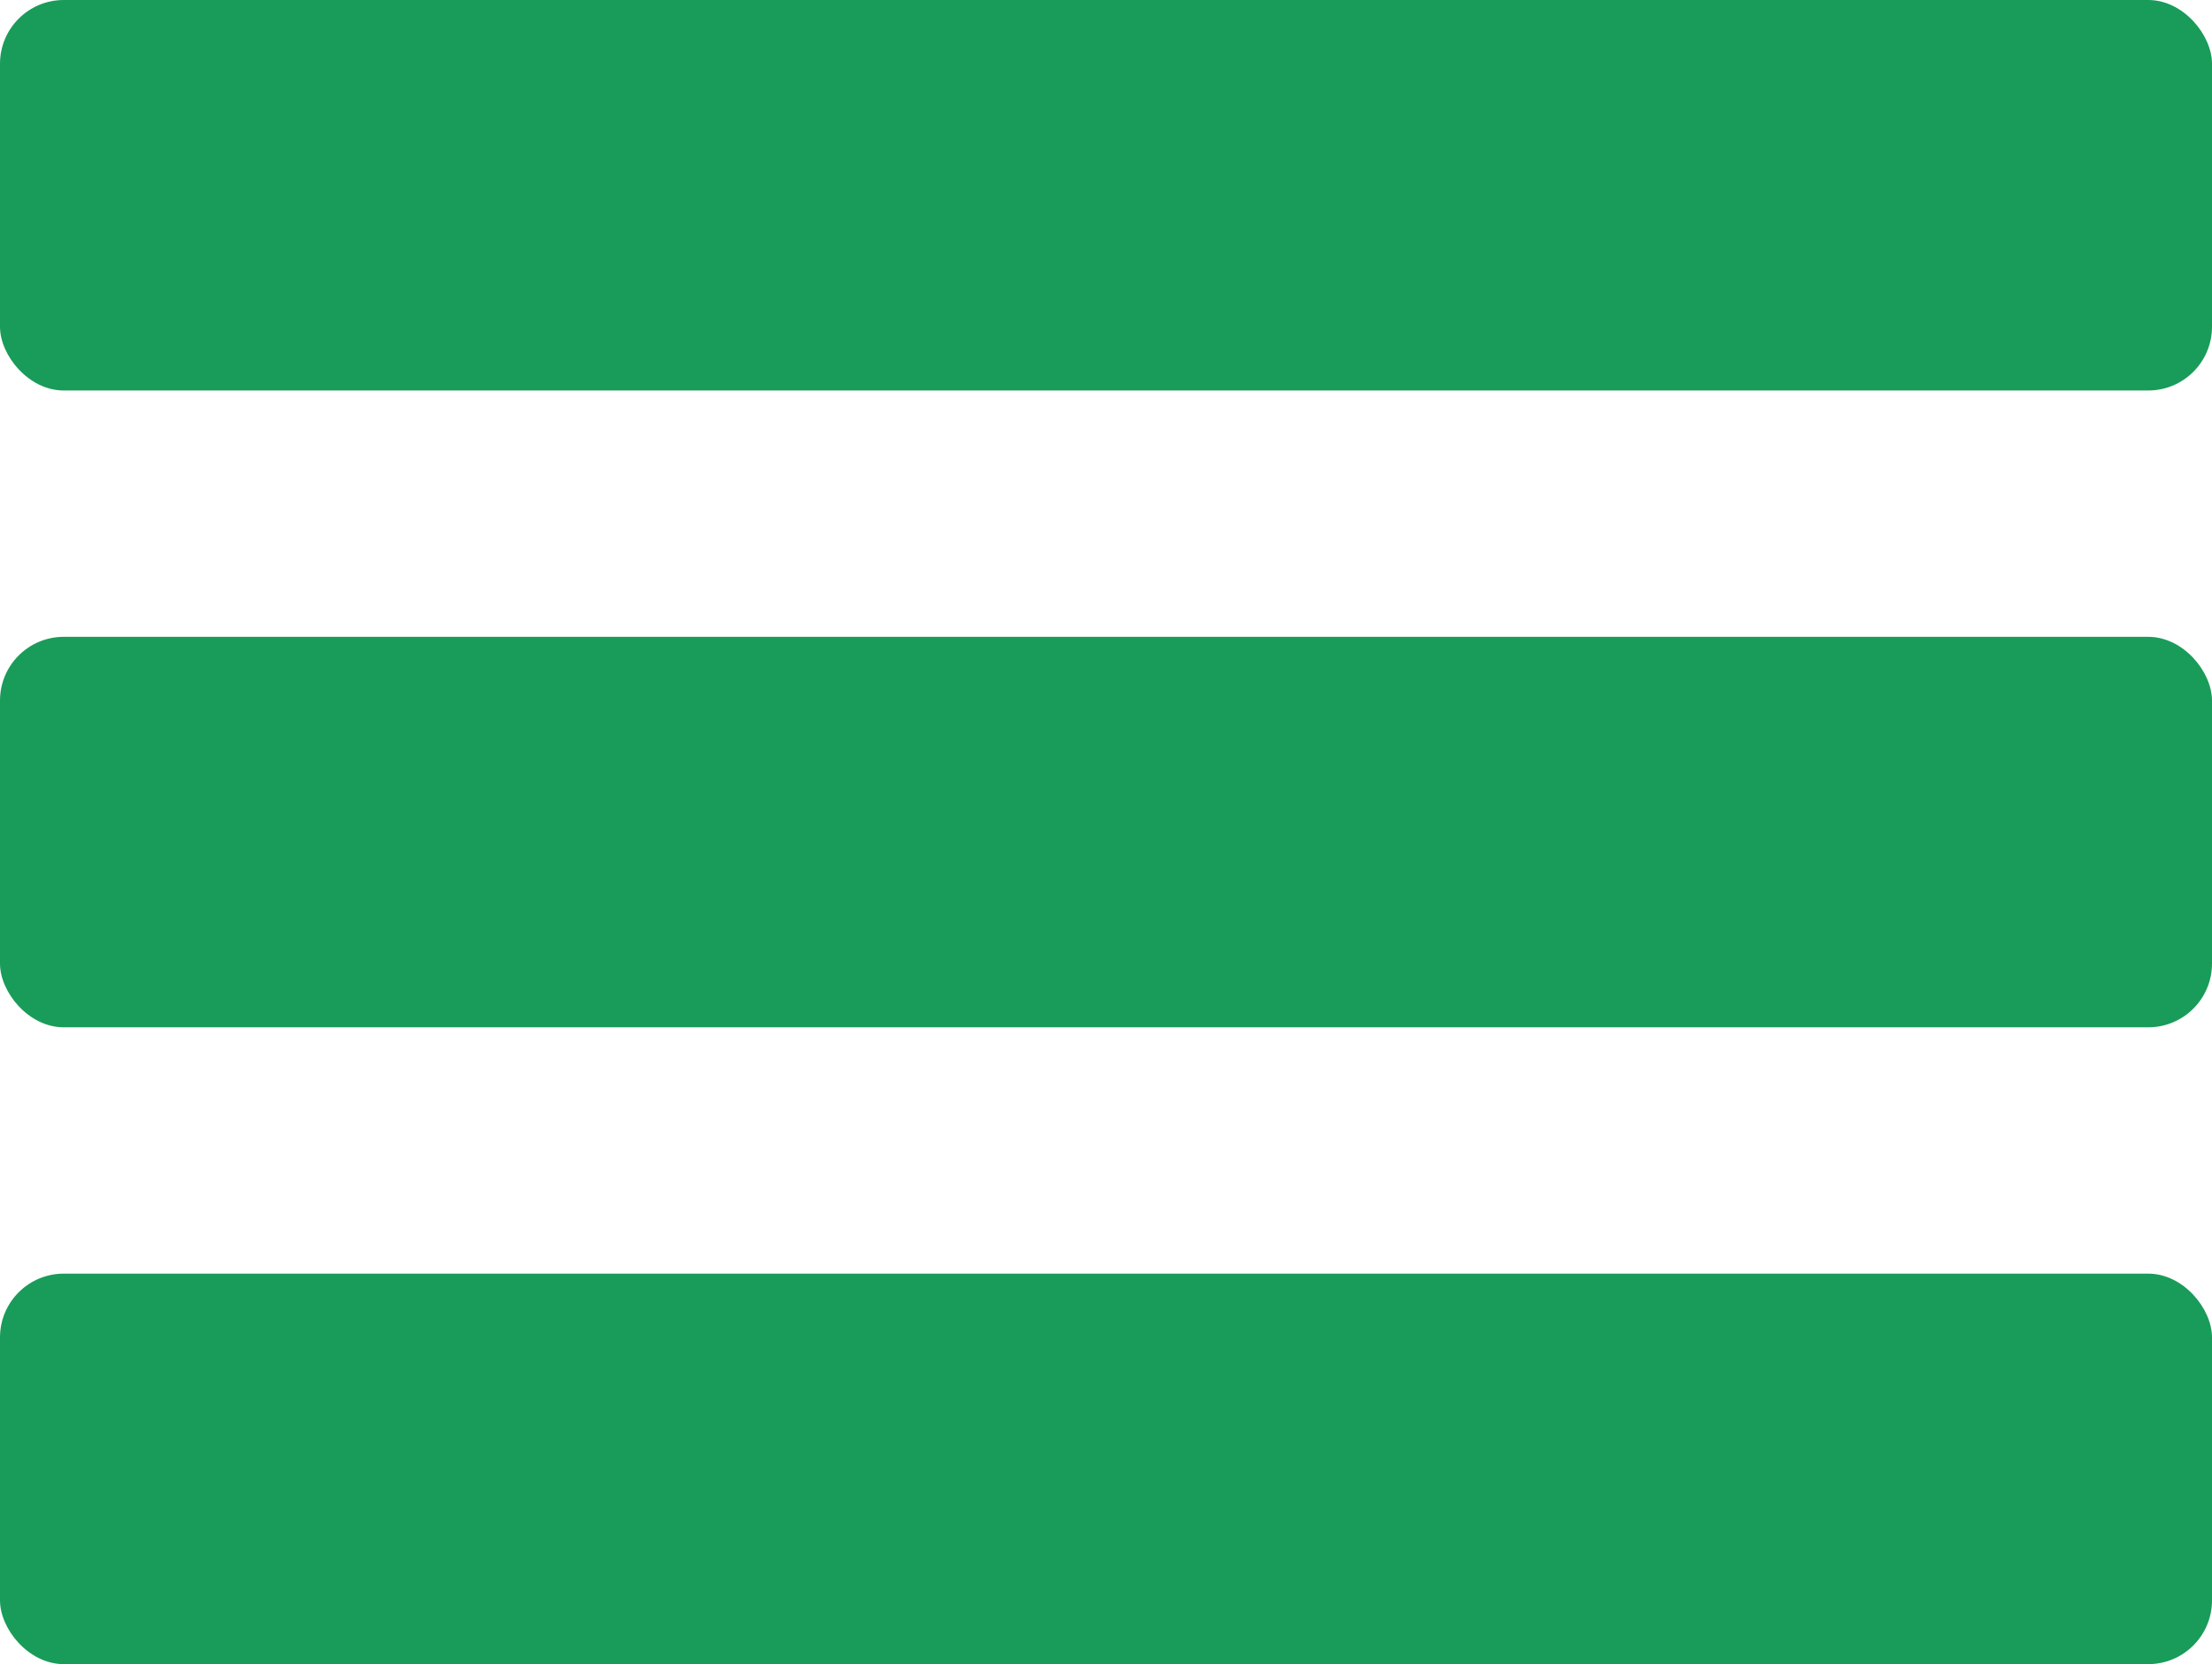 <?xml version="1.0" encoding="UTF-8"?>
<svg id="Layer_2" data-name="Layer 2" xmlns="http://www.w3.org/2000/svg" viewBox="0 0 170.76 128.49">
  <defs>
    <style>
      .cls-1 {
        fill: #199c59;
      }
    </style>
  </defs>
  <rect class="cls-1" width="170.76" height="30.15" rx="4.92" ry="4.92"/>
  <rect class="cls-1" y="49.17" width="170.76" height="30.15" rx="4.92" ry="4.92"/>
  <rect class="cls-1" y="98.34" width="170.76" height="30.15" rx="4.92" ry="4.92"/>
</svg>